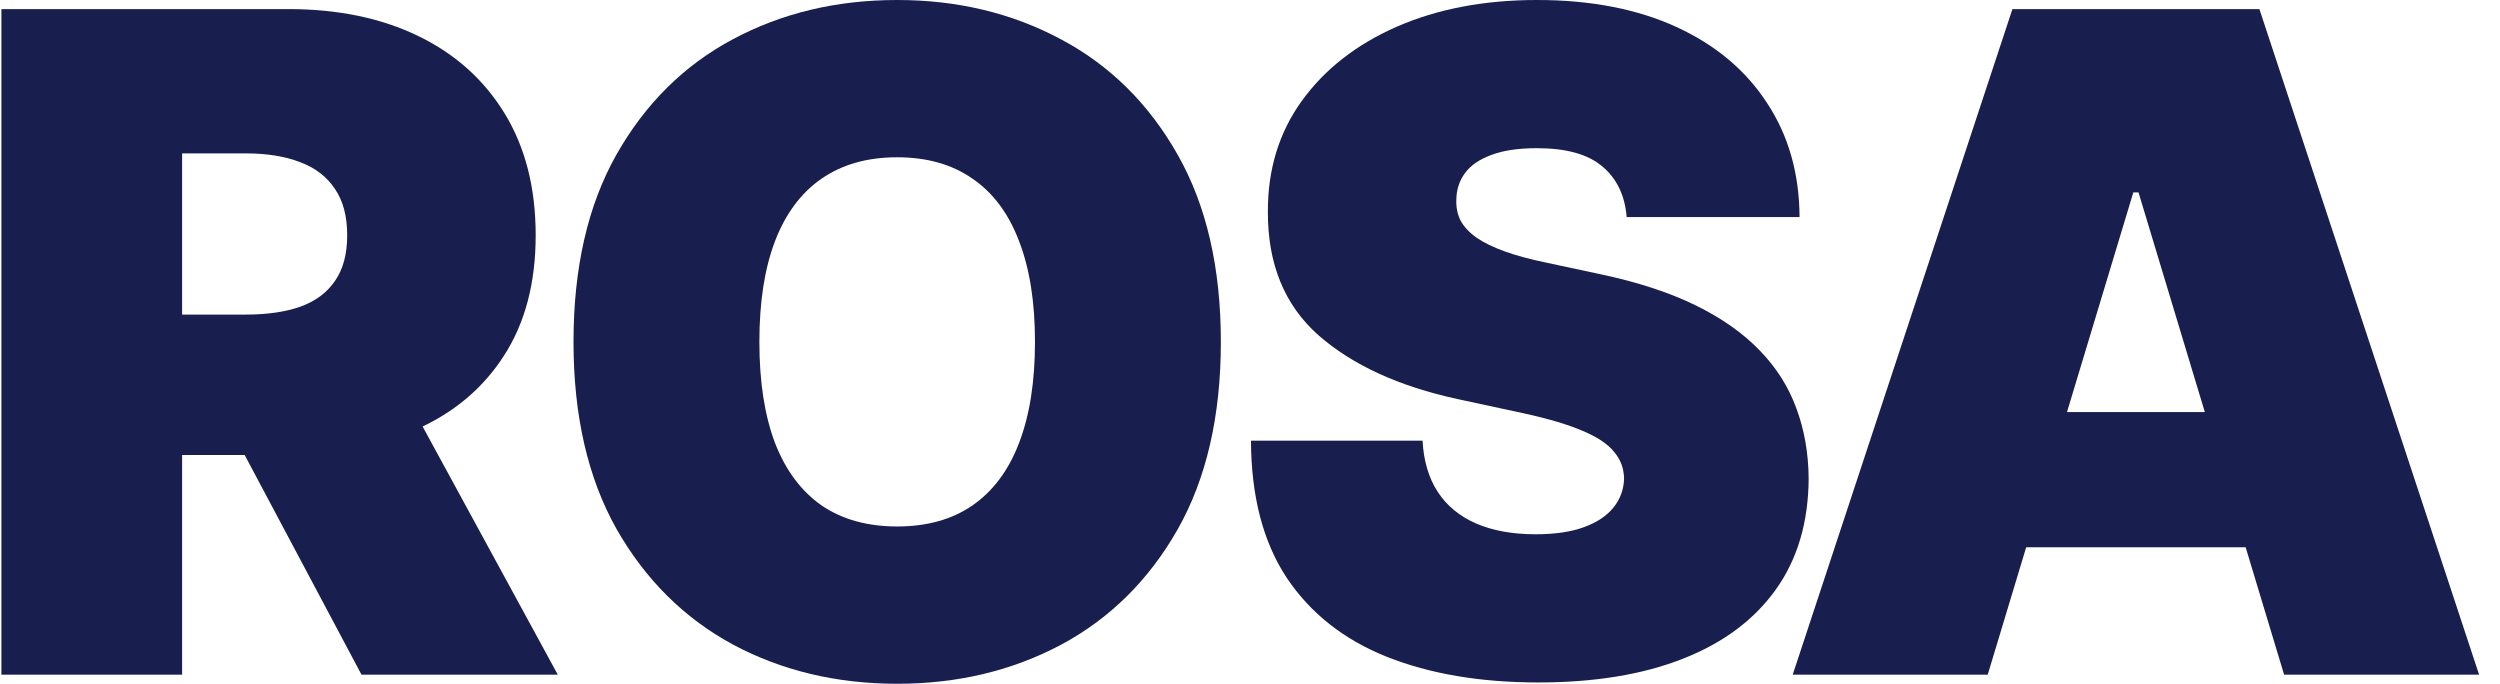 <svg width="117" height="32" viewBox="0 0 117 32" fill="none" xmlns="http://www.w3.org/2000/svg">
<path d="M93.025 31.574H83.899L94.181 0.426H105.74L116.021 31.574H106.896L100.082 9.004H99.839L93.025 31.574ZM91.322 19.285H108.477V25.612H91.322V19.285Z" fill="#181F4E"/>
<path d="M76.128 10.16C76.046 9.146 75.666 8.355 74.987 7.787C74.318 7.219 73.299 6.935 71.93 6.935C71.058 6.935 70.343 7.042 69.785 7.255C69.238 7.458 68.832 7.736 68.569 8.091C68.305 8.446 68.168 8.852 68.158 9.308C68.138 9.683 68.204 10.023 68.356 10.327C68.518 10.621 68.772 10.89 69.116 11.133C69.461 11.366 69.902 11.579 70.439 11.772C70.977 11.964 71.616 12.137 72.356 12.289L74.911 12.836C76.635 13.201 78.11 13.683 79.337 14.281C80.564 14.88 81.567 15.584 82.348 16.395C83.129 17.197 83.702 18.099 84.067 19.103C84.442 20.107 84.635 21.201 84.645 22.388C84.635 24.436 84.123 26.17 83.109 27.589C82.095 29.009 80.645 30.089 78.759 30.829C76.883 31.569 74.627 31.939 71.991 31.939C69.284 31.939 66.921 31.539 64.903 30.738C62.896 29.937 61.334 28.705 60.219 27.042C59.114 25.369 58.556 23.229 58.546 20.624H66.576C66.627 21.577 66.865 22.378 67.291 23.027C67.717 23.675 68.315 24.167 69.086 24.502C69.867 24.837 70.794 25.004 71.869 25.004C72.772 25.004 73.527 24.892 74.135 24.669C74.744 24.446 75.205 24.137 75.519 23.741C75.834 23.346 75.996 22.895 76.006 22.388C75.996 21.911 75.839 21.496 75.534 21.141C75.24 20.776 74.754 20.451 74.074 20.167C73.395 19.873 72.478 19.599 71.322 19.346L68.219 18.677C65.461 18.079 63.286 17.08 61.694 15.681C60.112 14.271 59.327 12.35 59.337 9.916C59.327 7.939 59.854 6.21 60.919 4.73C61.993 3.24 63.479 2.079 65.375 1.247C67.281 0.416 69.466 0 71.93 0C74.445 0 76.619 0.421 78.455 1.262C80.29 2.104 81.704 3.29 82.698 4.821C83.702 6.342 84.209 8.122 84.219 10.16H76.128Z" fill="#181F4E"/>
<path d="M57.136 16C57.136 19.468 56.462 22.393 55.114 24.776C53.765 27.148 51.945 28.948 49.654 30.175C47.362 31.392 44.807 32 41.988 32C39.149 32 36.584 31.387 34.292 30.16C32.011 28.923 30.196 27.118 28.847 24.745C27.509 22.363 26.84 19.447 26.84 16C26.84 12.532 27.509 9.612 28.847 7.24C30.196 4.857 32.011 3.057 34.292 1.84C36.584 0.613 39.149 0 41.988 0C44.807 0 47.362 0.613 49.654 1.84C51.945 3.057 53.765 4.857 55.114 7.24C56.462 9.612 57.136 12.532 57.136 16ZM48.437 16C48.437 14.134 48.188 12.563 47.692 11.285C47.205 9.997 46.48 9.024 45.517 8.365C44.563 7.696 43.387 7.361 41.988 7.361C40.589 7.361 39.408 7.696 38.444 8.365C37.491 9.024 36.766 9.997 36.27 11.285C35.783 12.563 35.539 14.134 35.539 16C35.539 17.866 35.783 19.442 36.27 20.73C36.766 22.008 37.491 22.981 38.444 23.65C39.408 24.309 40.589 24.639 41.988 24.639C43.387 24.639 44.563 24.309 45.517 23.65C46.48 22.981 47.205 22.008 47.692 20.73C48.188 19.442 48.437 17.866 48.437 16Z" fill="#181F4E"/>
<path d="M0.066 31.574V0.426H13.511C15.823 0.426 17.846 0.847 19.58 1.688C21.314 2.53 22.662 3.741 23.625 5.323C24.589 6.905 25.07 8.801 25.07 11.011C25.07 13.242 24.573 15.123 23.58 16.654C22.596 18.185 21.212 19.341 19.428 20.122C17.653 20.902 15.58 21.293 13.207 21.293H5.177V14.722H11.504C12.497 14.722 13.344 14.601 14.044 14.357C14.753 14.104 15.296 13.703 15.671 13.156C16.056 12.608 16.249 11.893 16.249 11.011C16.249 10.119 16.056 9.394 15.671 8.836C15.296 8.269 14.753 7.853 14.044 7.589C13.344 7.316 12.497 7.179 11.504 7.179H8.523V31.574H0.066ZM18.317 17.277L26.104 31.574H16.918L9.314 17.277H18.317Z" fill="#181F4E"/>
</svg>
